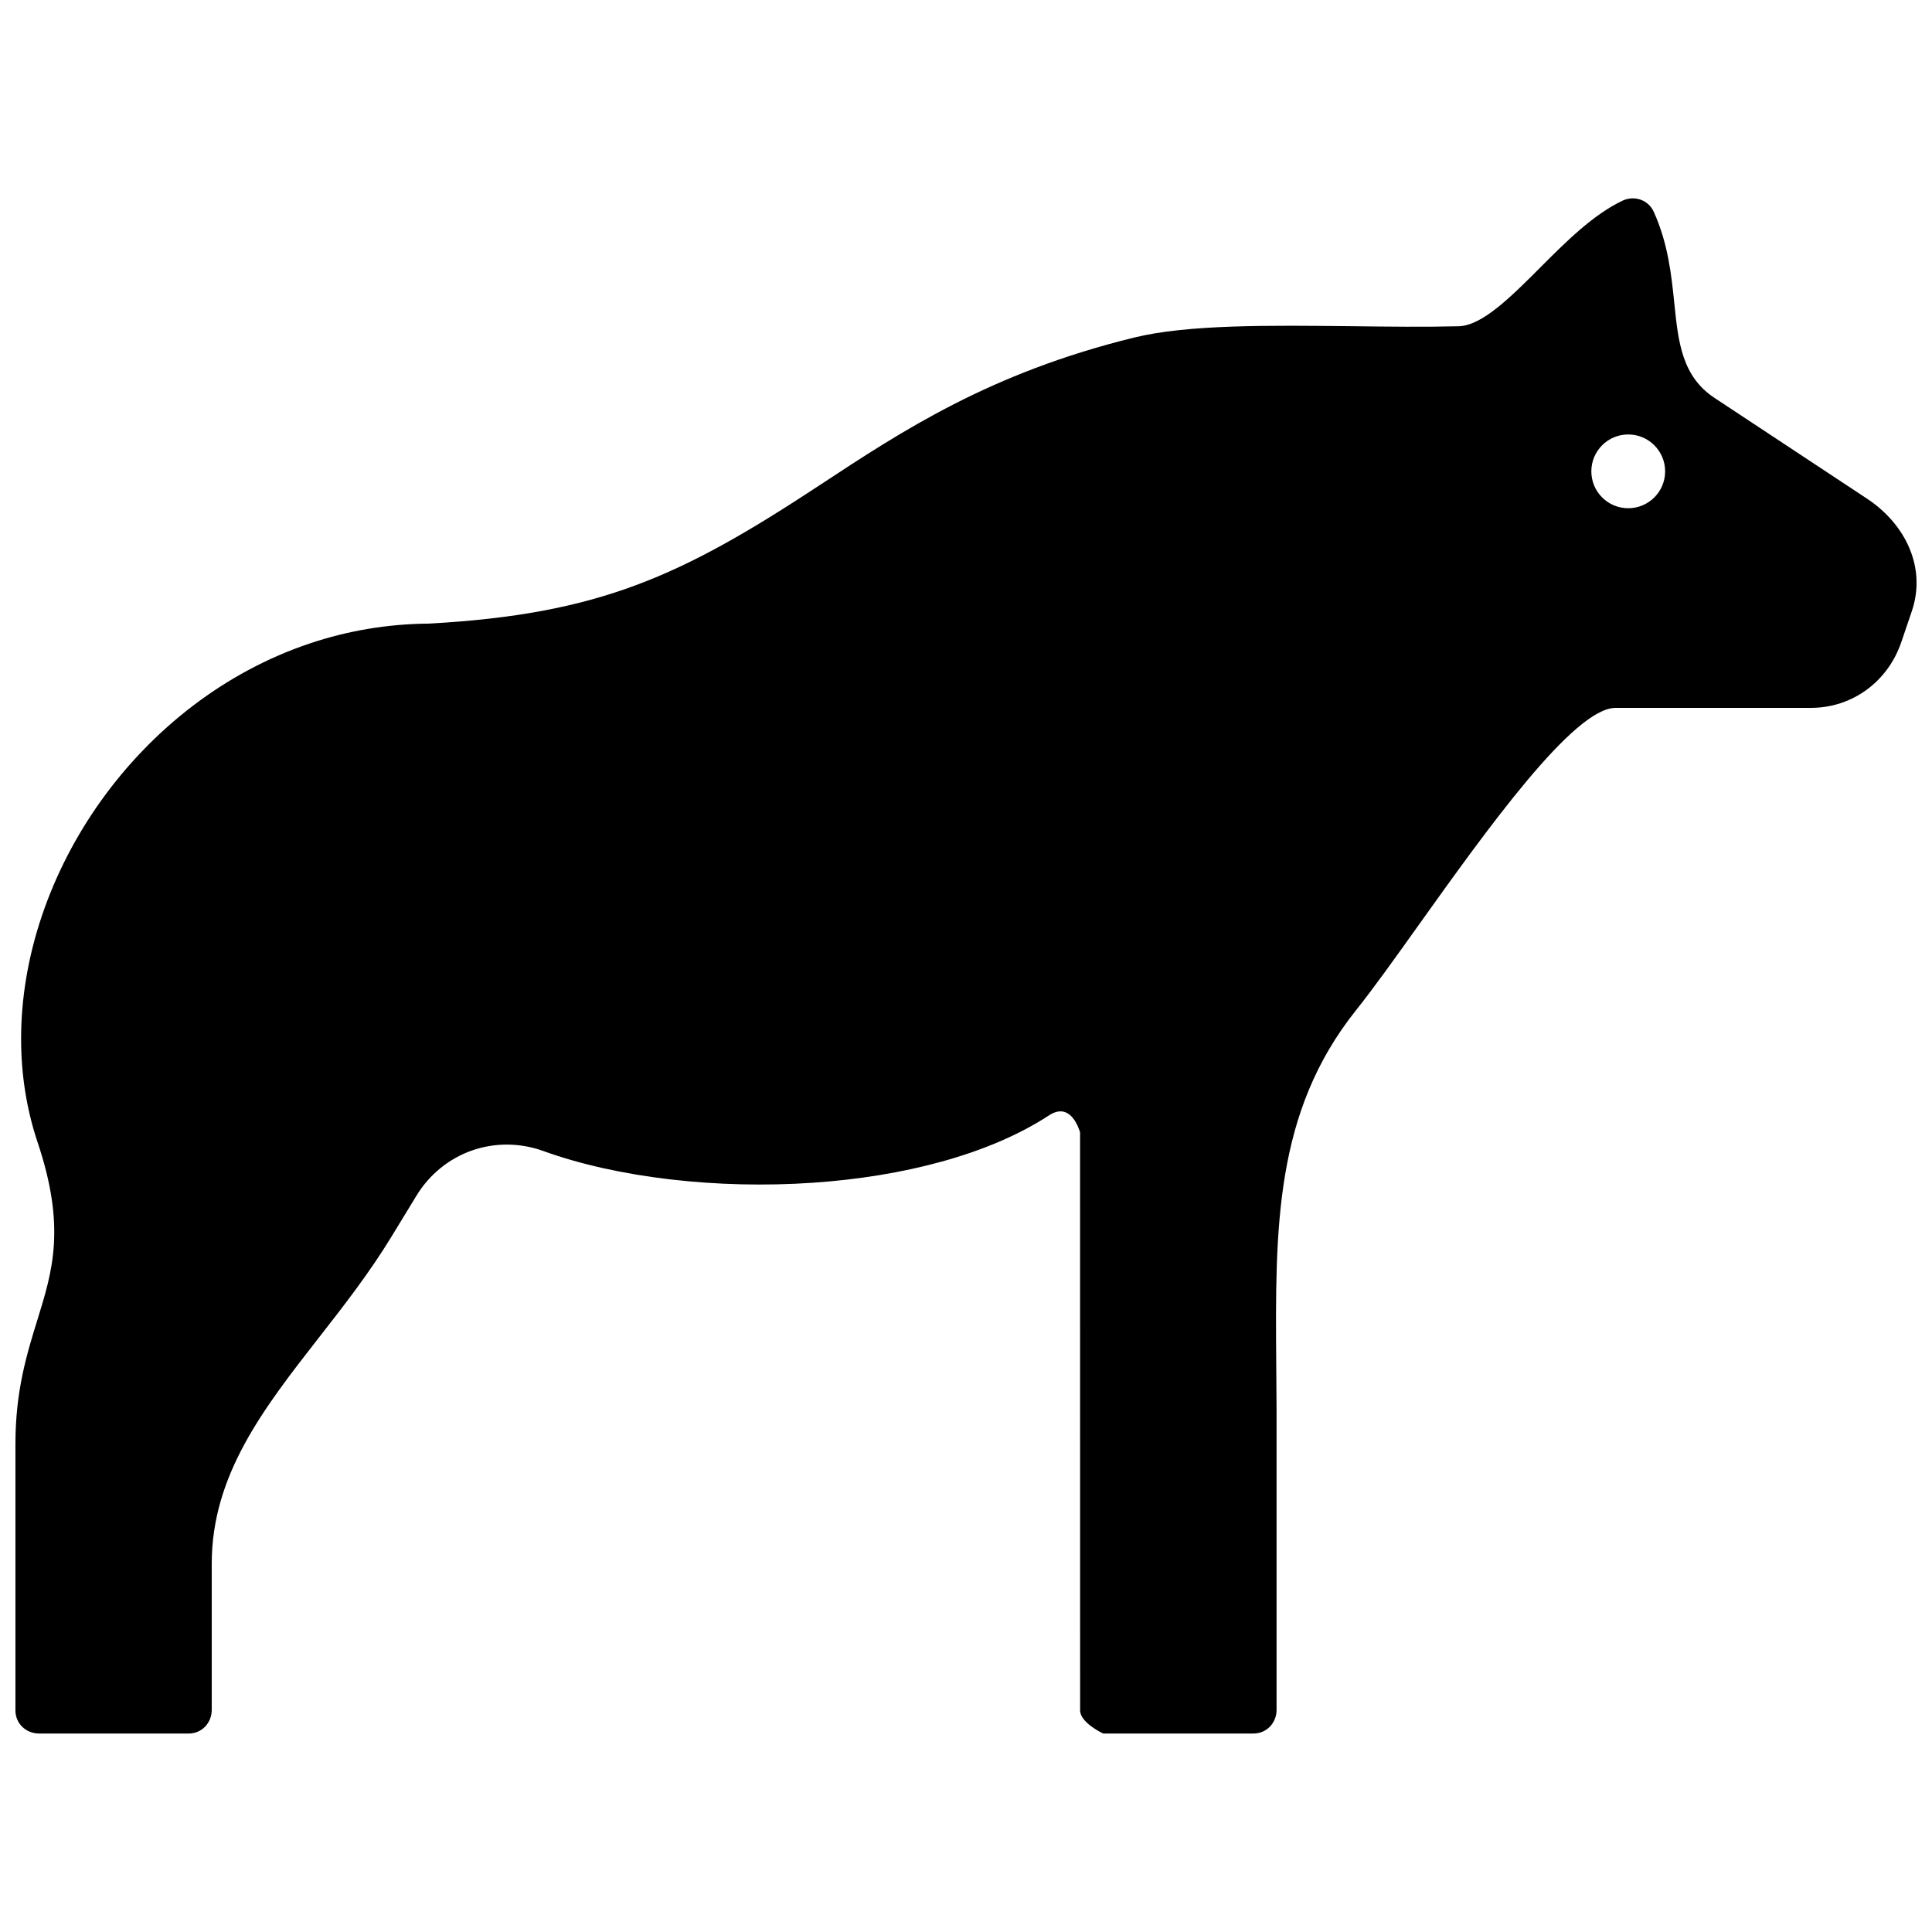 <?xml version="1.0" encoding="UTF-8"?>
<!-- The Best Svg Icon site in the world: iconSvg.co, Visit us! https://iconsvg.co -->
<svg width="800px" height="800px" version="1.1" viewBox="144 144 512 512" xmlns="http://www.w3.org/2000/svg">
 <defs>
  <clipPath id="a">
   <path d="m148.09 196h503.81v408h-503.81z"/>
  </clipPath>
 </defs>
 <g clip-path="url(#a)">
  <path d="m565.72 268.91c0-5.402 4.375-9.773 9.773-9.773 5.402 0 9.785 4.383 9.785 9.773 0 5.402-4.383 9.773-9.785 9.773-5.41 0-9.773-4.371-9.773-9.773m-121.23-35.438c-38.117 9.371-61.254 24.605-83.301 39.125-36.727 24.191-58.402 34.16-103.54 36.668-11.023 0.07-21.574 1.926-31.426 5.211-22.742 7.586-41.957 22.871-55.438 41.715-13.473 18.844-21.27 41.352-21.191 63.359 0.02 9.211 1.43 18.367 4.344 27.094 7.586 22.531 3.981 34.168 0.031 46.945-2.856 9.219-5.879 18.992-5.879 33.039v70.652c0 3.516 2.82 6.125 6.297 6.125h39.609c3.508 0 6.117-2.82 6.117-6.289v-38.723c0-23.508 13.766-41.152 28.254-59.73 6.699-8.574 13.574-17.383 19.457-27.066l6.508-10.672c3.527-5.805 8.777-9.934 14.699-12.02 5.934-2.086 12.617-2.168 19.004 0.141 19.598 7.082 46.109 10.137 71.512 8.383 23.539-1.621 46.41-7.367 62.441-17.836 6.066-3.988 8.172 4.453 8.242 4.453l0.012 153.23c0 3.285 6.106 6.125 6.106 6.125h39.82c3.516 0 6.137-2.82 6.137-6.289v-79.117l-0.09-12.656c-0.262-35.77-0.492-66.512 21.141-93.609 4.594-5.762 10.27-13.695 16.465-22.391 18.156-25.422 41.23-57.746 52.324-57.746h51.75c5.512 0 10.609-1.742 14.793-4.805 4.191-3.055 7.418-7.438 9.191-12.664l2.781-8.172c1.945-5.762 1.531-11.465-0.605-16.586-2.188-5.269-6.227-9.883-11.273-13.219l-40.406-26.691c-8.664-5.723-9.613-14.852-10.641-24.859-0.797-7.758-1.652-15.98-5.453-24.426-1.41-3.164-5.047-4.445-8.191-3.043-7.898 3.738-14.965 10.812-21.895 17.754-7.777 7.789-15.395 15.426-21.652 15.578-8.879 0.223-18.57 0.109-28.266-0.012-21.652-0.23-43.457-0.504-57.785 3.023z" fill-rule="evenodd"/>
 </g>
</svg>